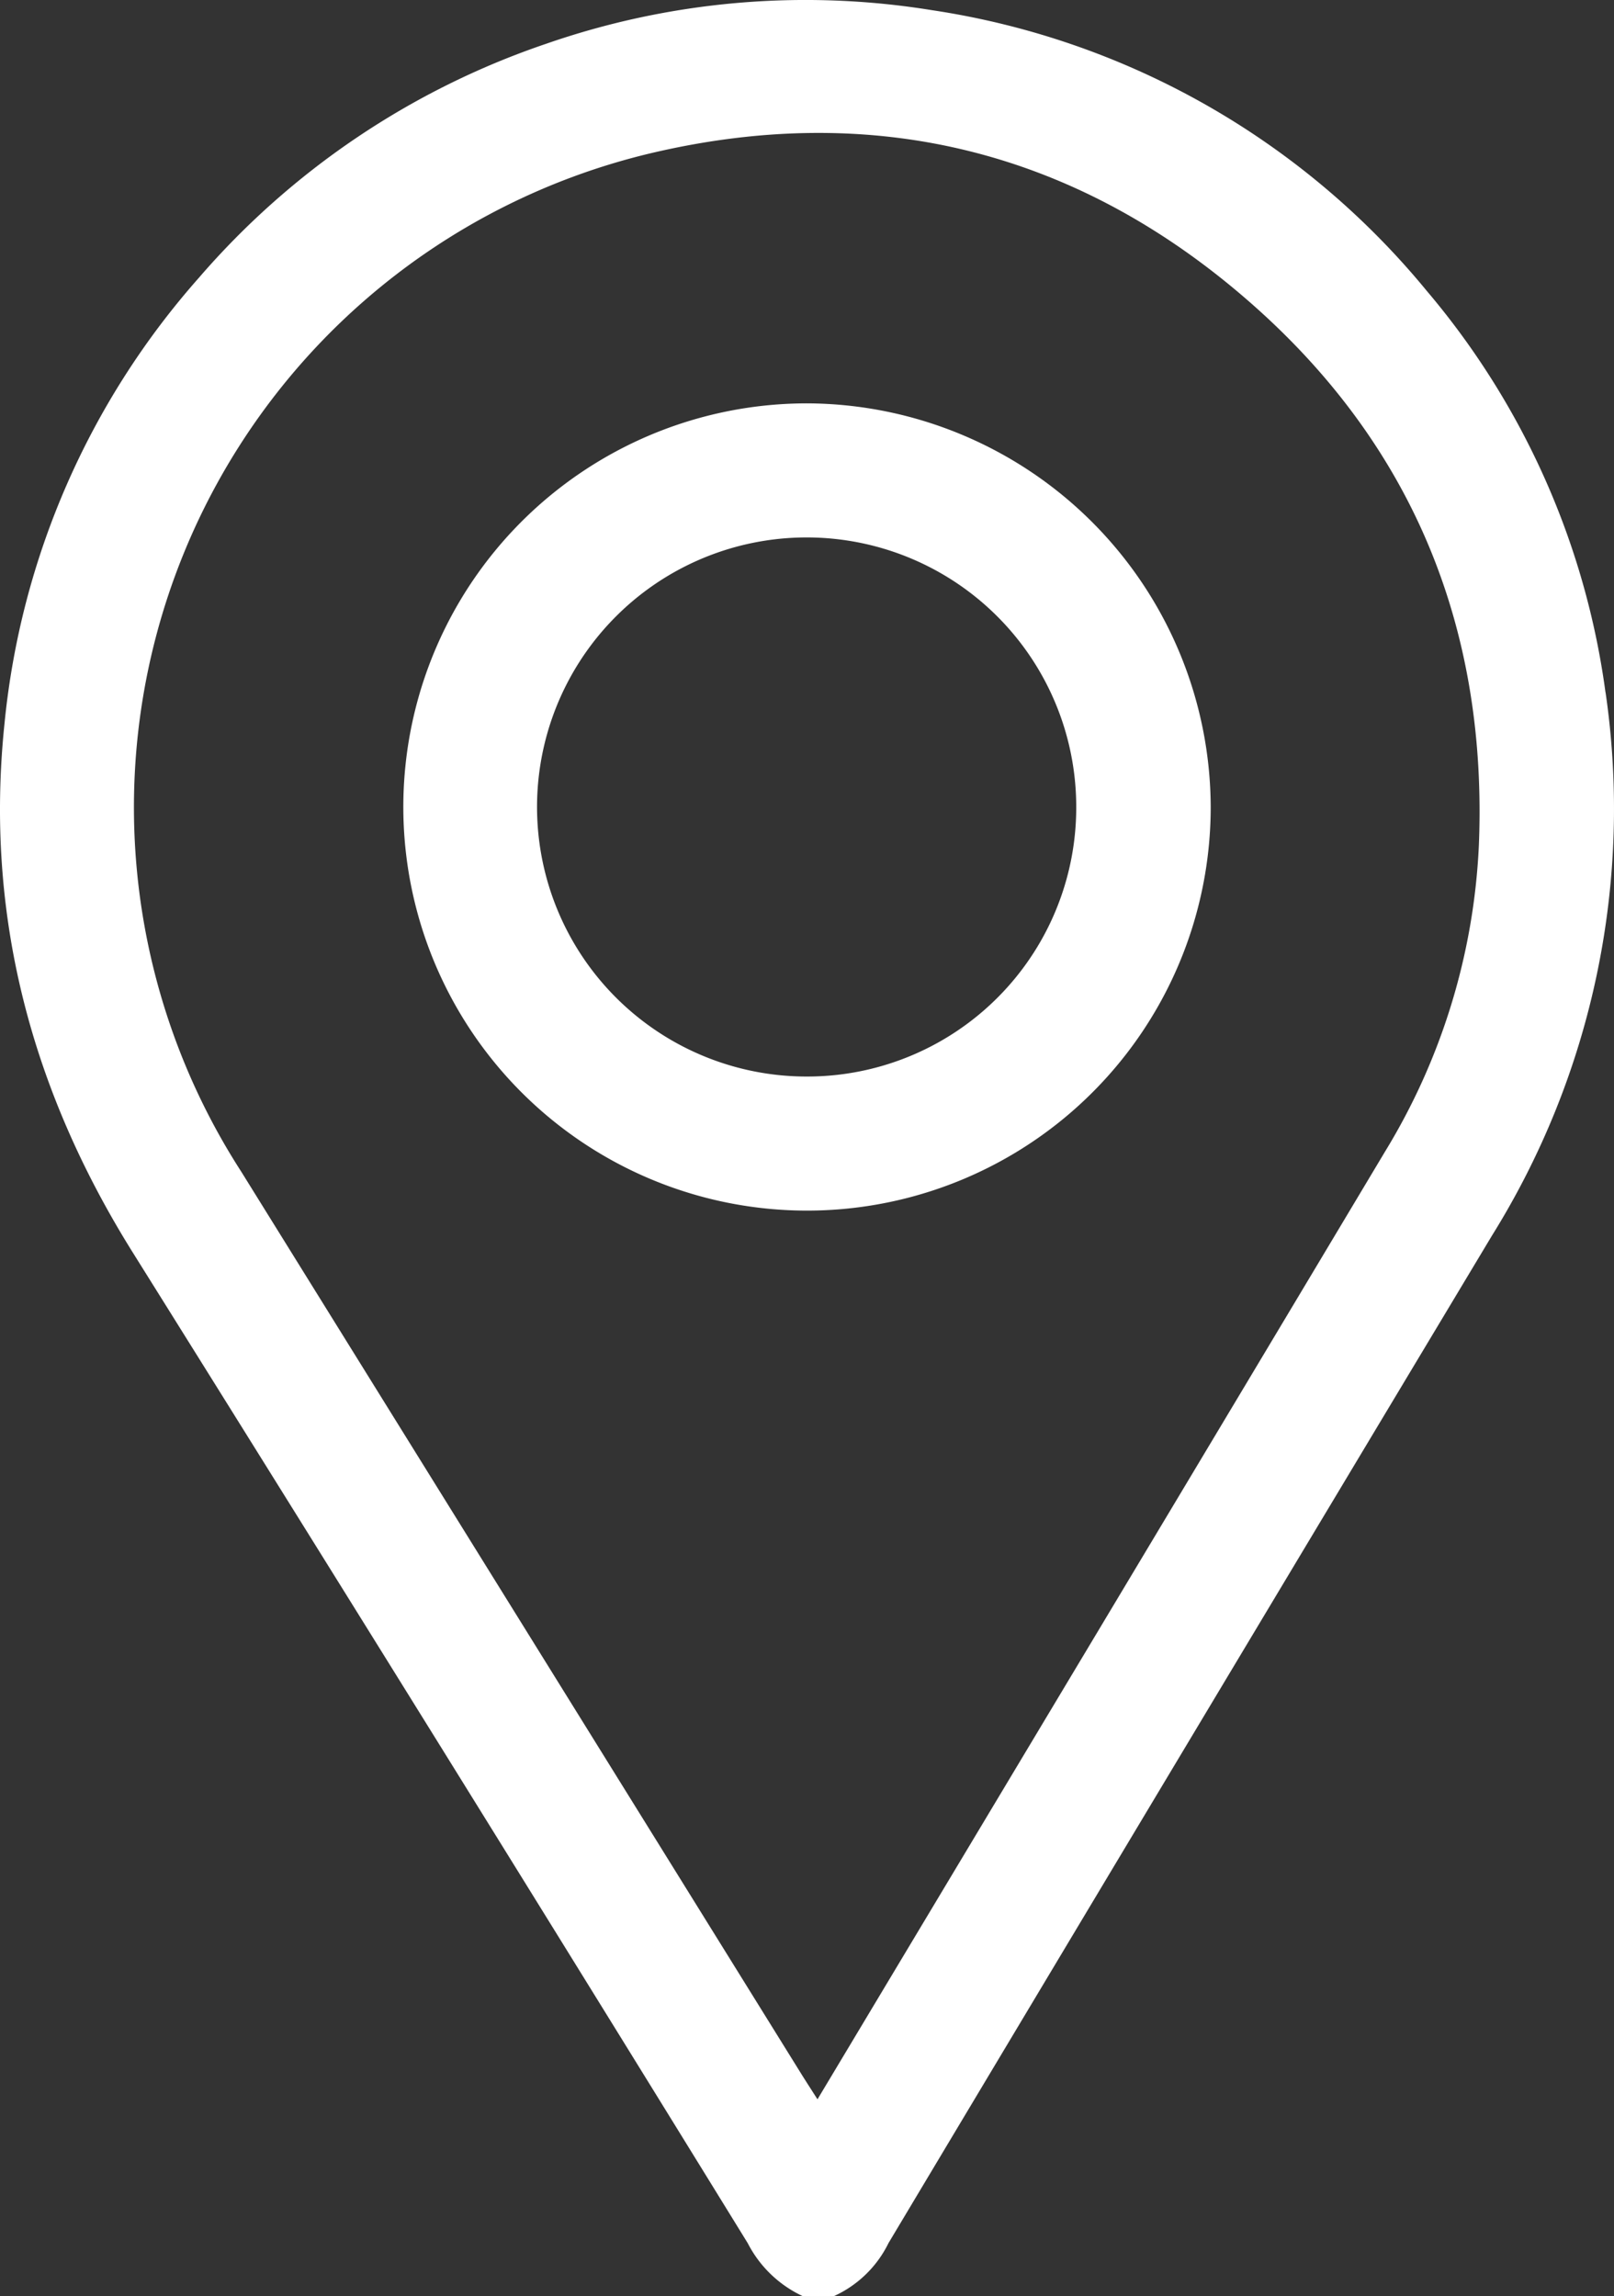 <svg xmlns="http://www.w3.org/2000/svg" width="88.842" height="126.413" viewBox="0 0 88.842 126.413">
  <rect x="0" y="0" width="88.842" height="126.413" fill="#333333" stroke="none"/>
  <g id="maps" transform="translate(-0.002 -0.002)">
    <path id="Pfad_299" data-name="Pfad 299" d="M88.376,38.124a43.068,43.068,0,0,0-9.832-22.1A43.6,43.6,0,0,0,51.3.562,43.472,43.472,0,0,0,30.03,2.424a43.832,43.832,0,0,0-19.08,12.87A43.423,43.423,0,0,0,.249,39.847C-.843,50.363,1.718,60.013,7.318,68.969Q24.331,96.178,41.162,123.5a6.478,6.478,0,0,0,3.02,2.911h1.729a6.2,6.2,0,0,0,3-2.921Q65.5,95.743,82.133,68.017A44.455,44.455,0,0,0,88.38,38.124Zm-6.97,8.406a35.419,35.419,0,0,1-5.182,16.9C65.86,80.769,55.474,98.092,45,115.578c-.377-.591-.687-1.067-.987-1.553Q28.65,89.266,13.286,64.514A37.014,37.014,0,0,1,35.794,8.445C48.231,5.5,59.477,8.352,69.049,16.86c8.833,7.852,12.833,17.9,12.357,29.673Z" transform="translate(0 0)" fill="#fff"/>
    <path id="Pfad_300" data-name="Pfad 300" d="M94,71.78A22.221,22.221,0,1,0,116.209,94,22.3,22.3,0,0,0,94,71.78Zm-.046,37.061a14.84,14.84,0,1,1,14.853-14.779,14.81,14.81,0,0,1-14.853,14.779Z" transform="translate(-49.564 -49.571)" fill="#fff"/>
  </g>
</svg>
